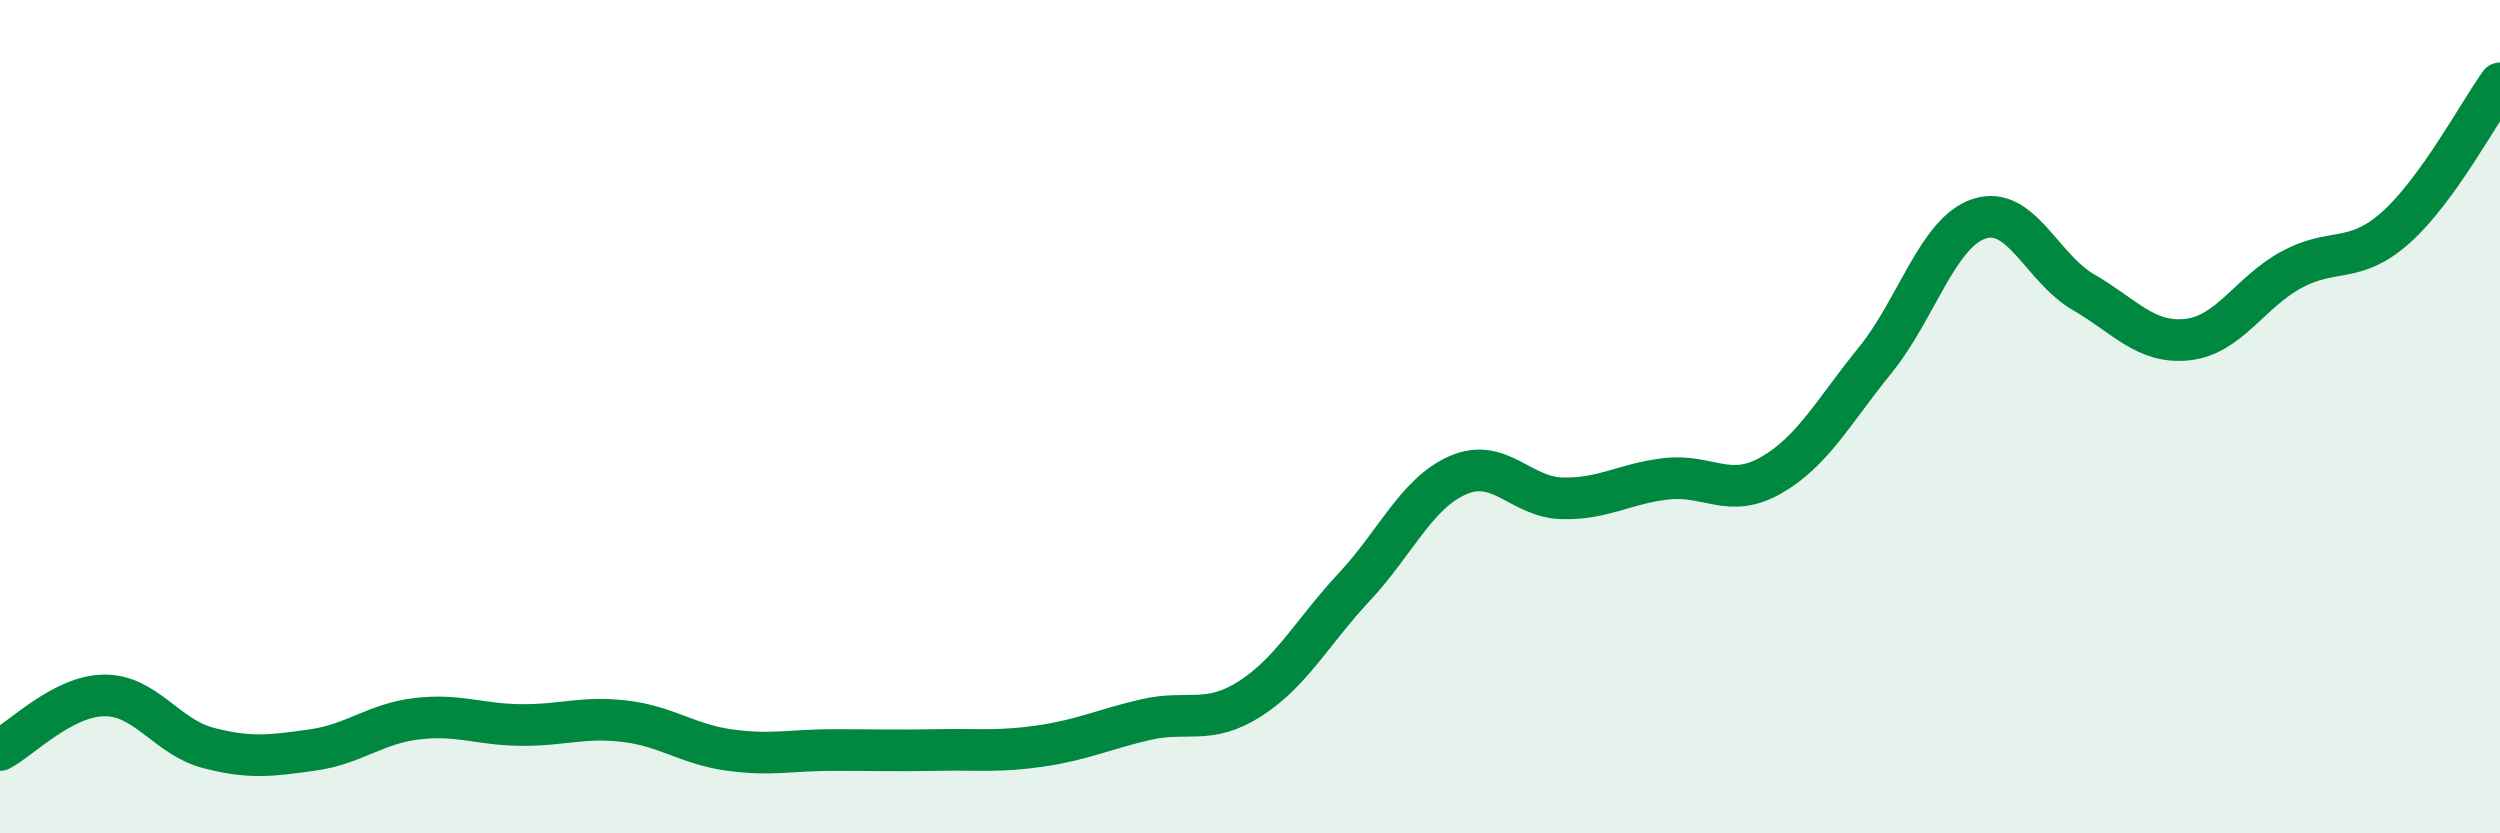 
    <svg width="60" height="20" viewBox="0 0 60 20" xmlns="http://www.w3.org/2000/svg">
      <path
        d="M 0,18 C 0.5,17.74 1.5,16.7 2.5,16.69 C 3.5,16.68 4,17.69 5,17.95 C 6,18.21 6.5,18.14 7.5,18 C 8.5,17.86 9,17.37 10,17.25 C 11,17.13 11.5,17.39 12.5,17.4 C 13.5,17.41 14,17.19 15,17.31 C 16,17.43 16.5,17.86 17.5,18 C 18.5,18.14 19,18 20,18 C 21,18 21.5,18.02 22.5,18 C 23.5,17.98 24,18.05 25,17.9 C 26,17.75 26.5,17.5 27.5,17.27 C 28.5,17.04 29,17.41 30,16.77 C 31,16.13 31.5,15.16 32.5,14.09 C 33.5,13.02 34,11.83 35,11.4 C 36,10.97 36.5,11.94 37.5,11.96 C 38.5,11.98 39,11.6 40,11.49 C 41,11.38 41.5,11.98 42.5,11.41 C 43.5,10.84 44,9.88 45,8.65 C 46,7.42 46.5,5.58 47.5,5.25 C 48.5,4.92 49,6.43 50,7.01 C 51,7.59 51.5,8.26 52.5,8.15 C 53.5,8.04 54,7.01 55,6.47 C 56,5.93 56.5,6.35 57.5,5.46 C 58.5,4.57 59.5,2.69 60,2L60 20L0 20Z"
        fill="#008740"
        opacity="0.1"
        stroke-linecap="round"
        stroke-linejoin="round"
      />
      <path
        d="M 0,18 C 0.5,17.74 1.5,16.7 2.5,16.69 C 3.5,16.68 4,17.69 5,17.95 C 6,18.21 6.5,18.14 7.5,18 C 8.5,17.86 9,17.37 10,17.25 C 11,17.13 11.5,17.39 12.5,17.4 C 13.5,17.41 14,17.19 15,17.31 C 16,17.43 16.5,17.86 17.5,18 C 18.5,18.14 19,18 20,18 C 21,18 21.5,18.02 22.5,18 C 23.5,17.98 24,18.05 25,17.9 C 26,17.75 26.5,17.5 27.5,17.27 C 28.5,17.04 29,17.41 30,16.77 C 31,16.13 31.5,15.16 32.5,14.09 C 33.5,13.02 34,11.83 35,11.4 C 36,10.97 36.5,11.94 37.5,11.96 C 38.5,11.98 39,11.6 40,11.49 C 41,11.38 41.5,11.98 42.5,11.41 C 43.5,10.84 44,9.88 45,8.65 C 46,7.42 46.5,5.58 47.5,5.25 C 48.5,4.92 49,6.43 50,7.01 C 51,7.59 51.5,8.26 52.5,8.15 C 53.5,8.04 54,7.01 55,6.47 C 56,5.93 56.5,6.35 57.5,5.46 C 58.5,4.57 59.5,2.69 60,2"
        stroke="#008740"
        stroke-width="1"
        fill="none"
        stroke-linecap="round"
        stroke-linejoin="round"
      />
    </svg>
  